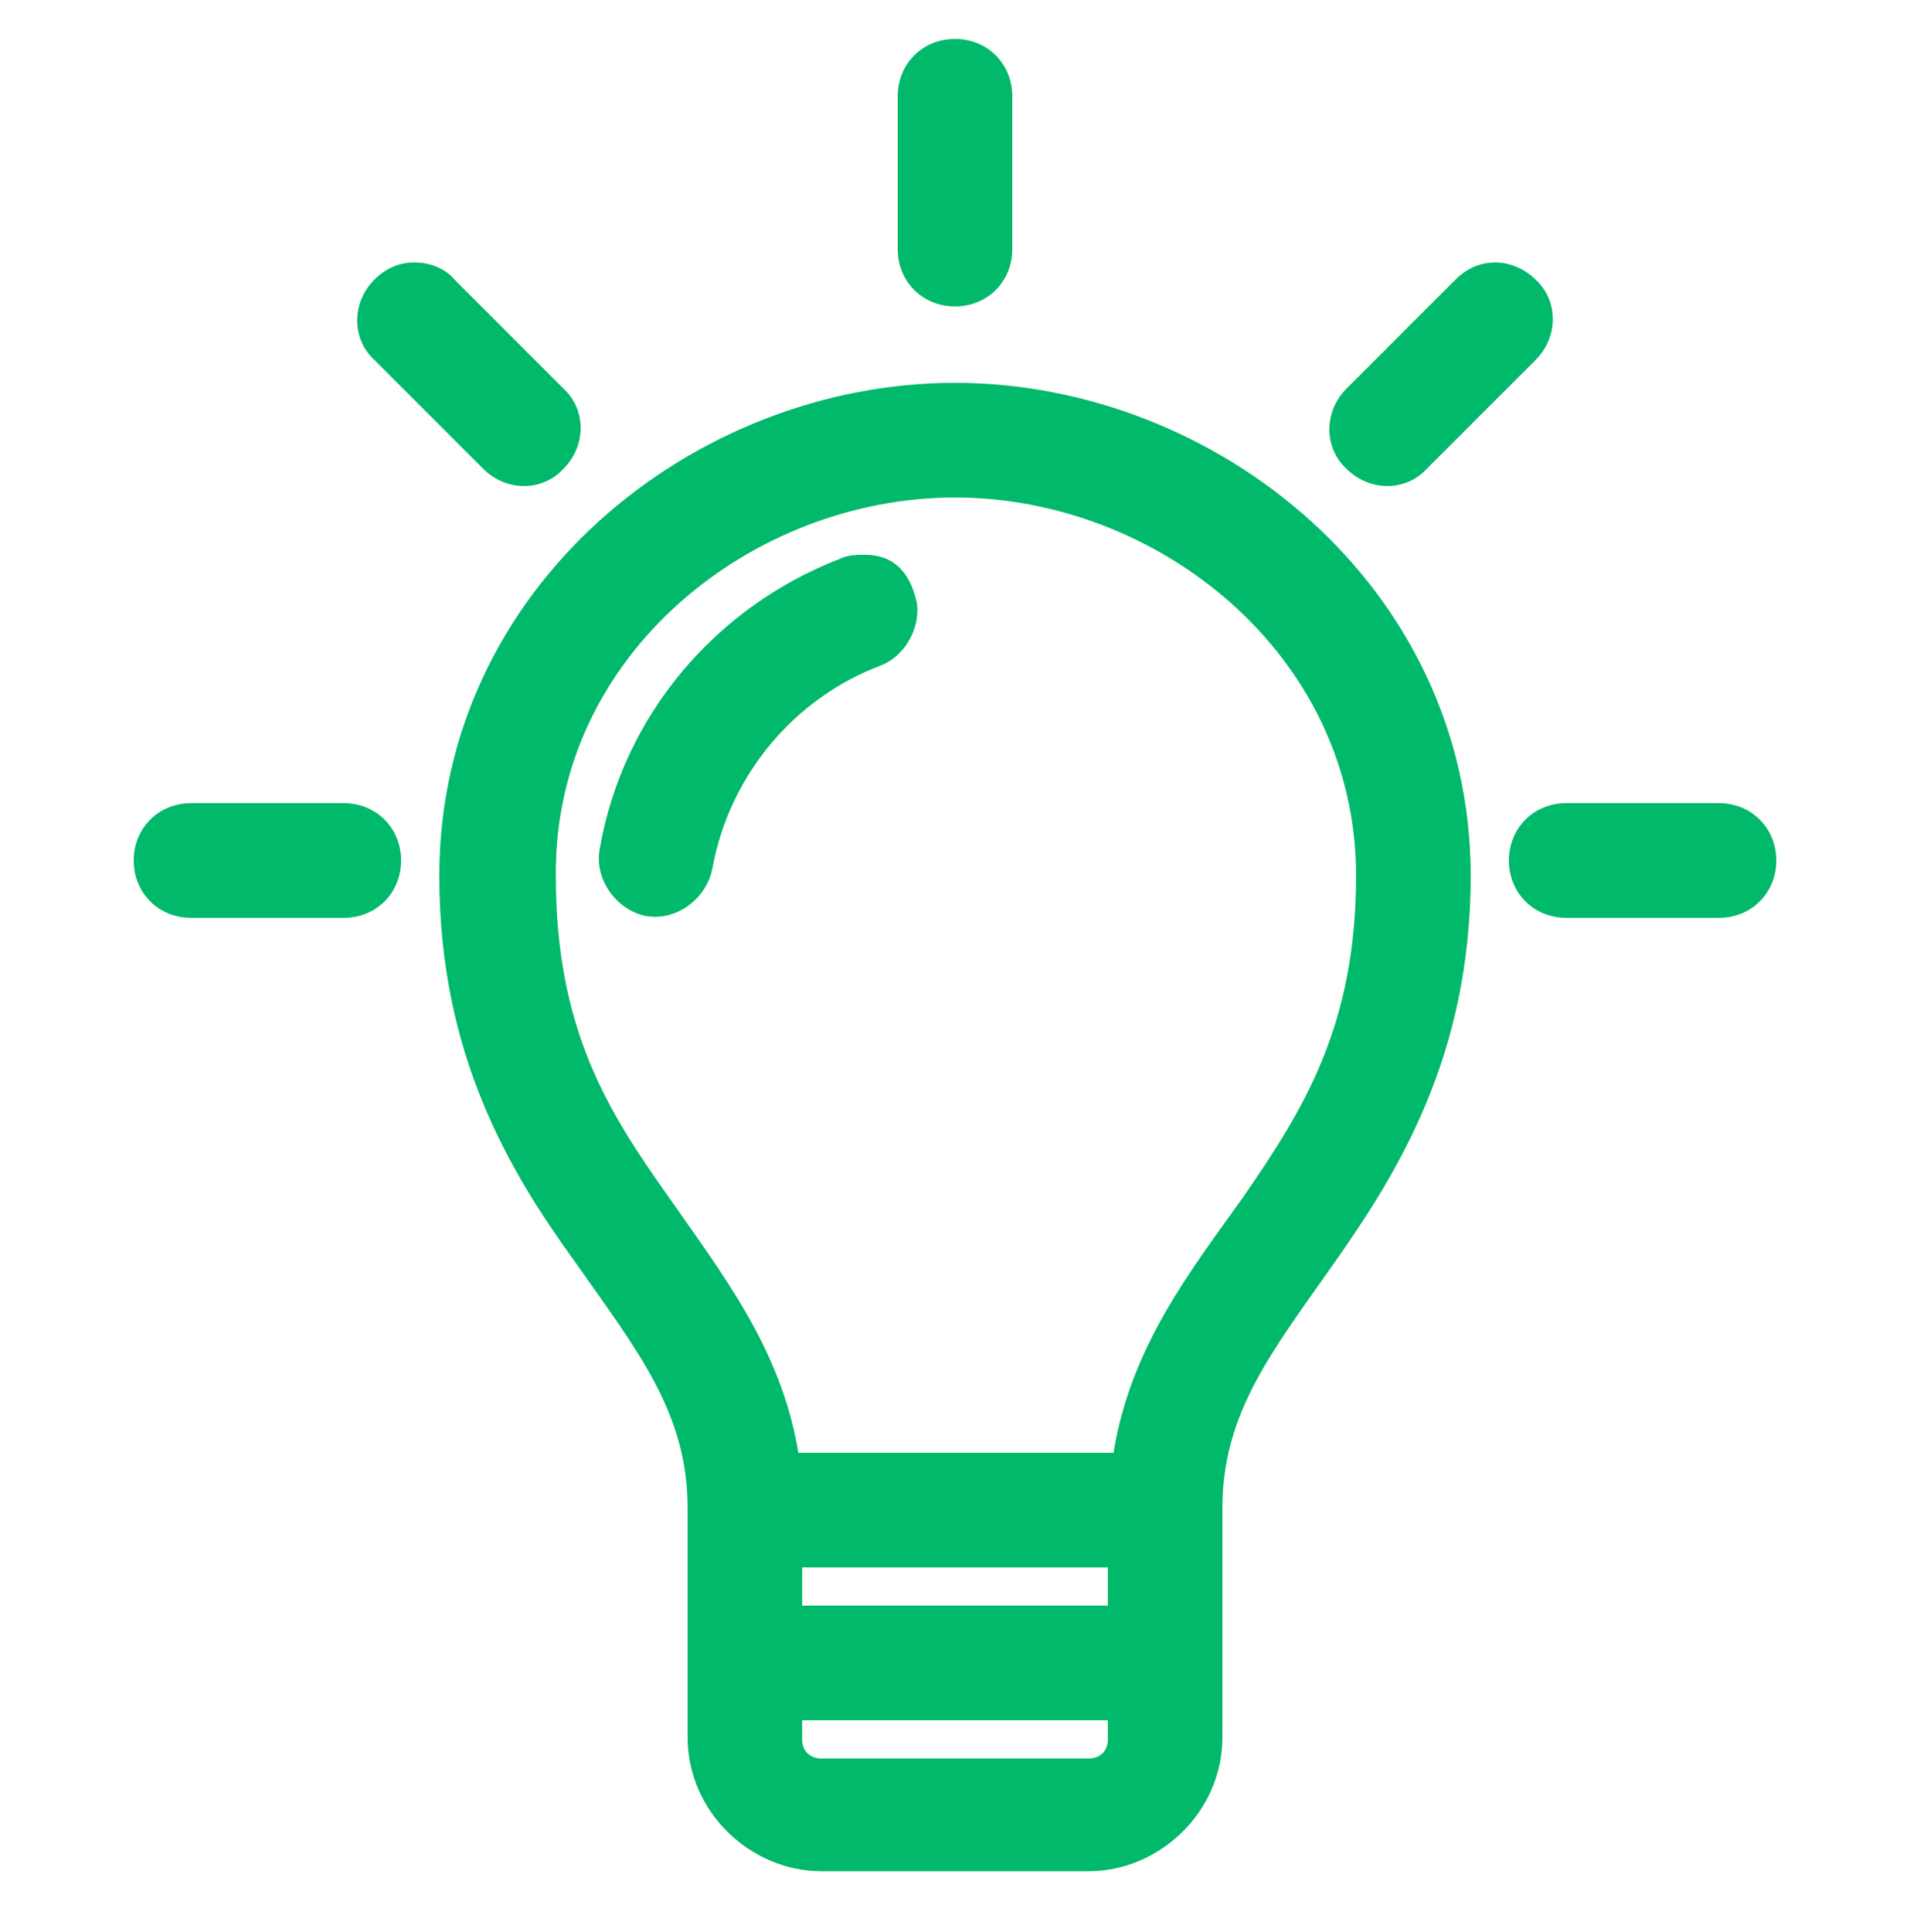 <?xml version="1.0" encoding="utf-8"?>
<!-- Generator: Adobe Illustrator 26.0.1, SVG Export Plug-In . SVG Version: 6.00 Build 0)  -->
<svg version="1.1"
	 id="Layer_1" xmlns:cc="http://creativecommons.org/ns#" xmlns:dc="http://purl.org/dc/elements/1.1/" xmlns:inkscape="http://www.inkscape.org/namespaces/inkscape" xmlns:rdf="http://www.w3.org/1999/02/22-rdf-syntax-ns#" xmlns:sodipodi="http://sodipodi.sourceforge.net/DTD/sodipodi-0.dtd" xmlns:svg="http://www.w3.org/2000/svg"
	 xmlns="http://www.w3.org/2000/svg" xmlns:xlink="http://www.w3.org/1999/xlink" x="0px" y="0px" viewBox="0 0 100 101.1"
	 style="enable-background:new 0 0 100 101.1;" xml:space="preserve">
<style type="text/css">
	.st0{fill:#00B96A;}
</style>
<g transform="translate(0,-952.362)">
	<path class="st0" d="M50,954.4c-1.7,0-3,1.3-3,3v8c0,1.7,1.3,3,3,3c1.7,0,3-1.3,3-3v-8C53,955.7,51.7,954.4,50,954.4z M21.7,966.1
		c-0.8,0-1.5,0.3-2.1,0.9c-1.2,1.2-1.2,3.1,0,4.2l5.7,5.7c1.2,1.2,3.1,1.2,4.2,0c1.2-1.2,1.2-3.1,0-4.2l-5.7-5.7
		C23.3,966.4,22.5,966.1,21.7,966.1z M78.3,966.1c-0.8,0-1.5,0.3-2.1,0.9l-5.7,5.7c-1.2,1.2-1.2,3.1,0,4.2c1.2,1.2,3.1,1.2,4.2,0
		l5.7-5.7c1.2-1.2,1.2-3.1,0-4.2C79.8,966.4,79,966.1,78.3,966.1z M50,972.4c-13.7,0-27,10.7-27,25.8c0,9.4,3.7,15.5,7.1,20.2
		c3.3,4.7,5.9,7.9,5.9,12.9v12c0,3.9,3.3,7,7,7h14c3.7,0,7-3.1,7-7v-12c0-5,2.6-8.2,5.9-12.9c3.3-4.7,7.1-10.8,7.1-20.2
		C77,983.1,63.7,972.4,50,972.4z M50,978.4c10.6,0,21,8.2,21,19.8c0,7.9-2.8,12.3-5.9,16.8c-2.7,3.8-5.9,7.8-6.8,13.4H41.8
		c-0.9-5.5-4.1-9.5-6.8-13.4c-3.2-4.5-5.9-8.8-5.9-16.8C29,986.6,39.4,978.4,50,978.4z M45.3,981.4c-0.4,0-0.9,0-1.3,0.2
		c-6.5,2.5-11.4,8.2-12.6,15.2c-0.3,1.6,0.9,3.2,2.4,3.5c1.6,0.3,3.2-0.9,3.5-2.5c0.9-4.9,4.3-8.9,8.8-10.6c1.3-0.5,2.1-2,1.9-3.3
		C47.6,982.1,46.6,981.4,45.3,981.4z M10,994.4c-1.7,0-3,1.3-3,3c0,1.7,1.3,3,3,3h8c1.7,0,3-1.3,3-3c0-1.7-1.3-3-3-3H10z M82,994.4
		c-1.7,0-3,1.3-3,3c0,1.7,1.3,3,3,3h8c1.7,0,3-1.3,3-3c0-1.7-1.3-3-3-3H82z M42,1034.4h16v2H42V1034.4z M42,1042.4h16v1
		c0,0.7-0.5,1-1,1H43c-0.5,0-1-0.3-1-1V1042.4z"/>
</g>
</svg>
